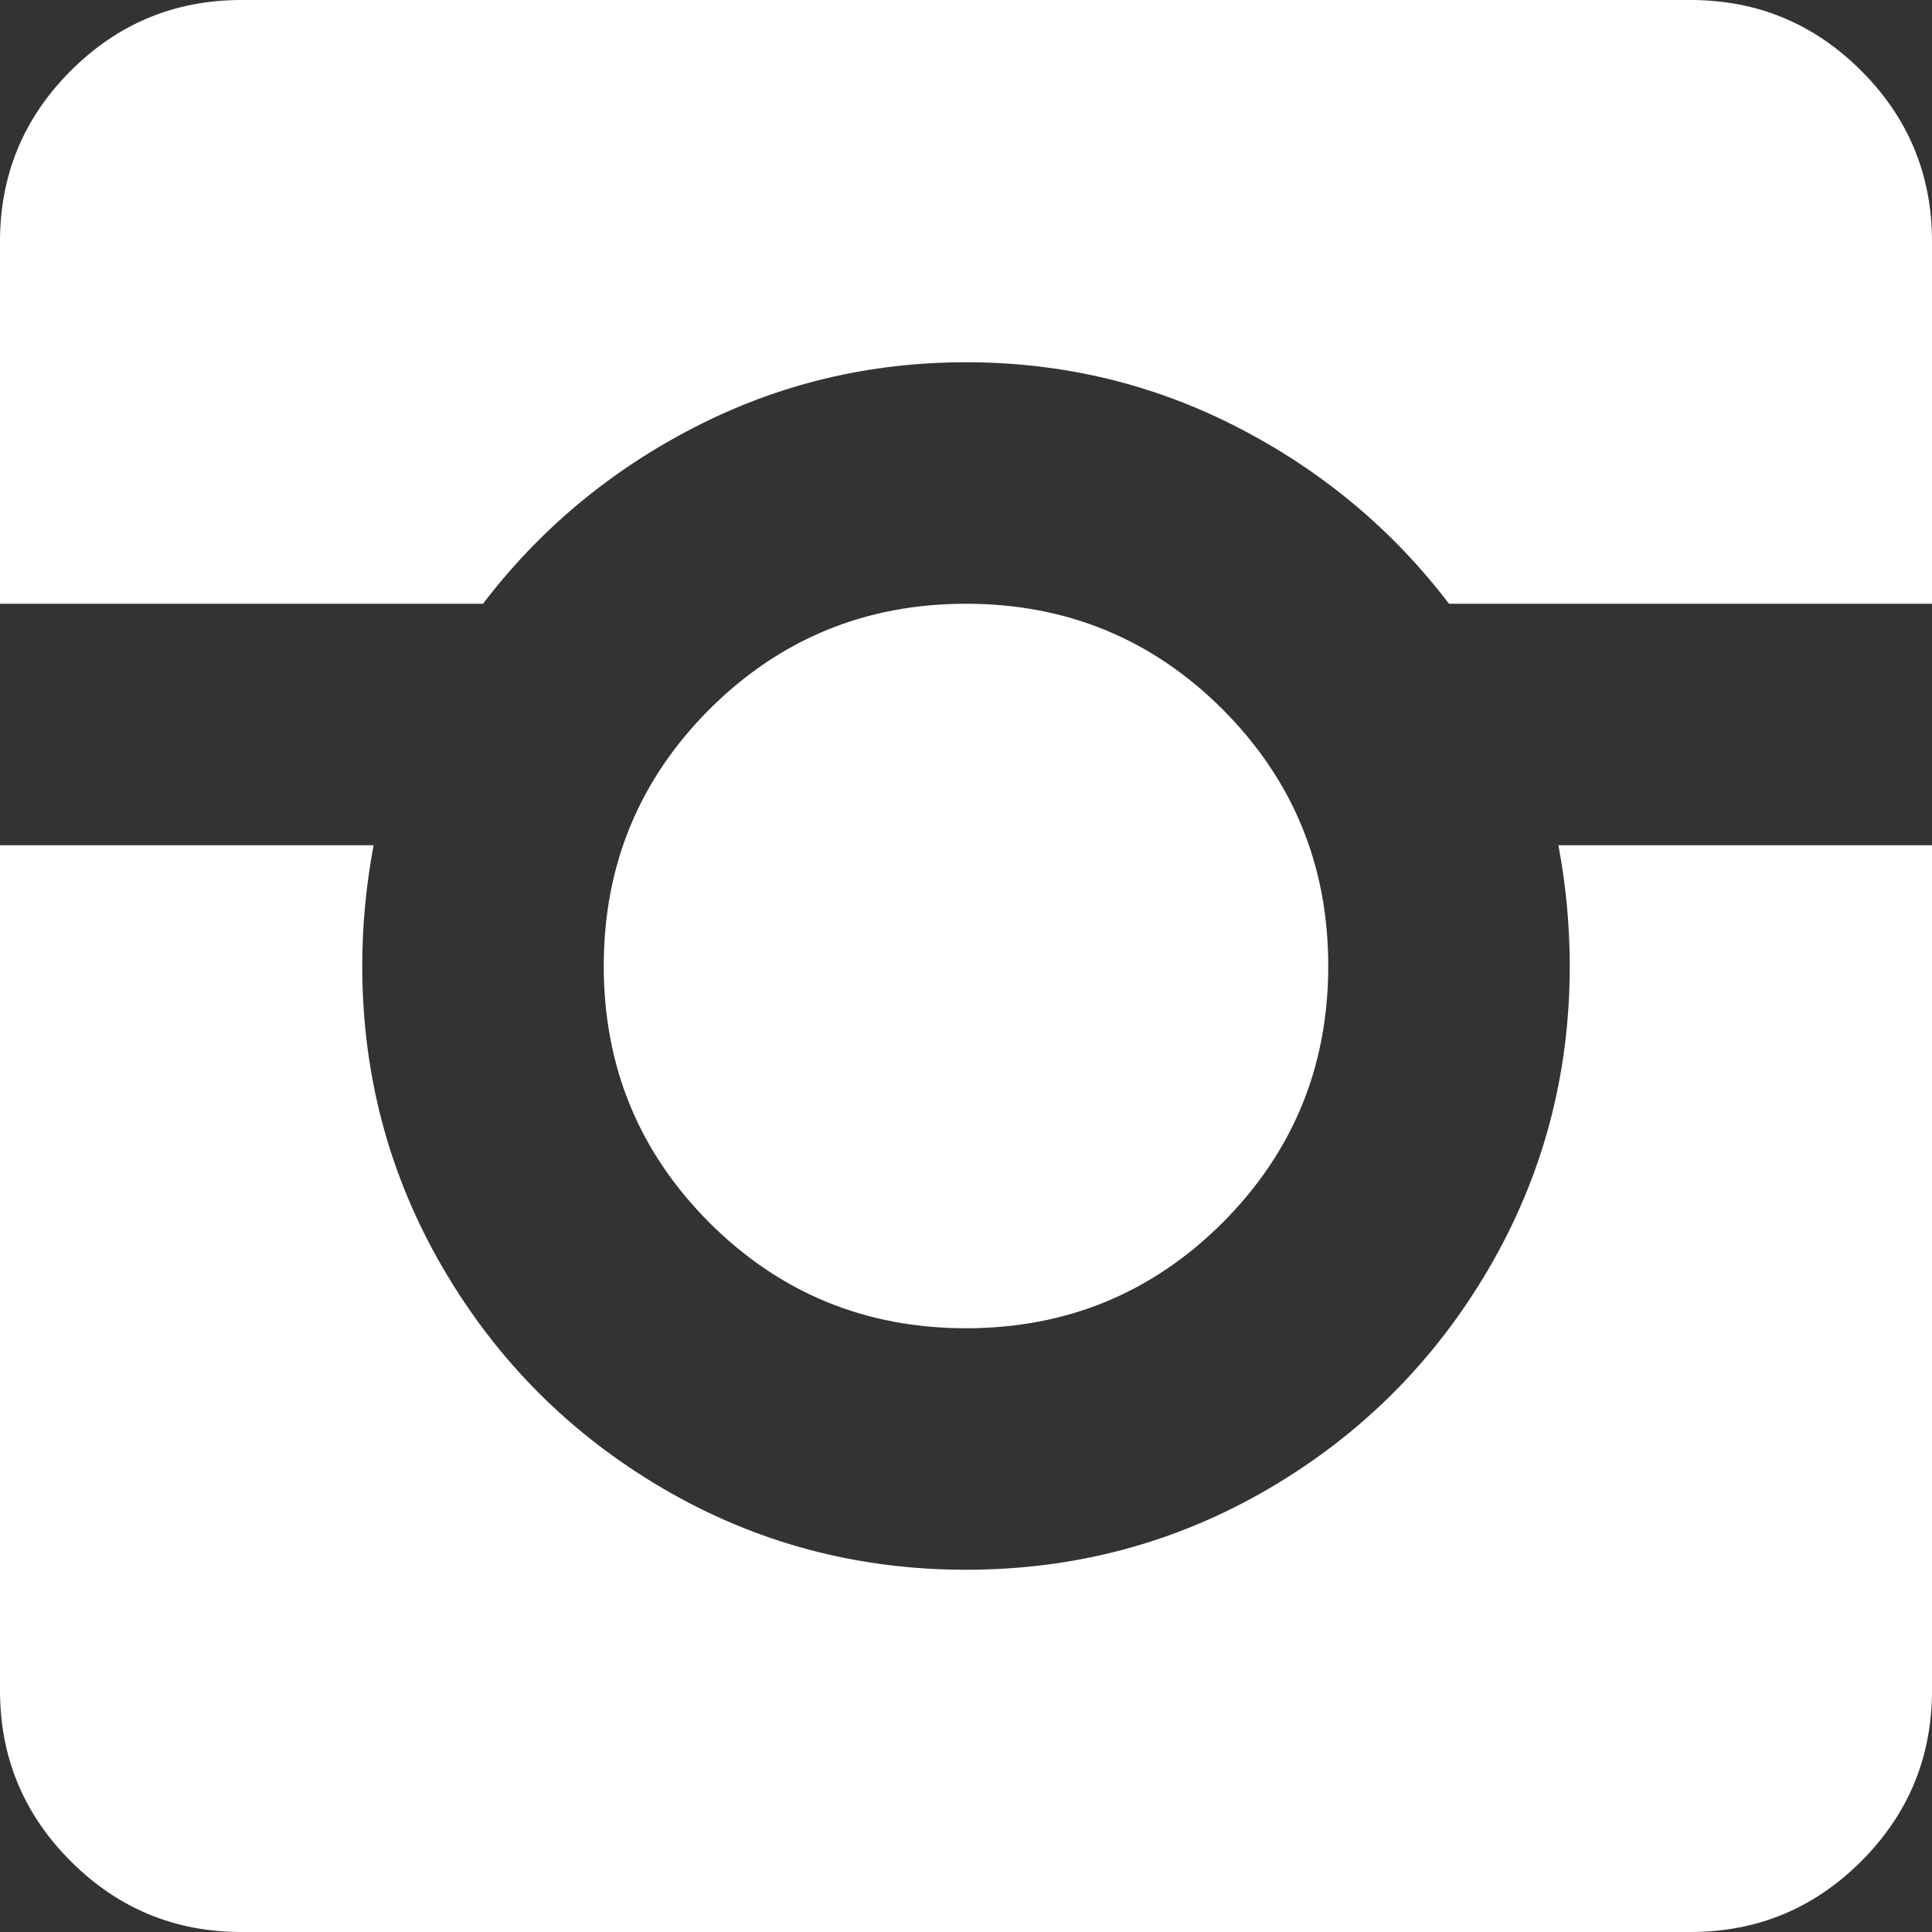 <svg width="24" height="24" viewBox="0 0 24 24" fill="none" xmlns="http://www.w3.org/2000/svg">
<rect x="0" y="0" width="24" height="24" fill="#333333" stroke="none"/>
<path d="M7.5 12C7.5 10.75 7.938 9.688 8.812 8.812C9.688 7.938 10.75 7.5 12 7.5C13.25 7.5 14.312 7.938 15.188 8.812C16.062 9.688 16.5 10.75 16.5 12C16.5 13.25 16.062 14.312 15.188 15.188C14.312 16.062 13.25 16.5 12 16.5C10.75 16.5 9.688 16.062 8.812 15.188C7.938 14.312 7.5 13.25 7.5 12ZM24 10.5V21C24 21.828 23.707 22.535 23.121 23.121C22.535 23.707 21.828 24 21 24H3C2.172 24 1.465 23.707 0.879 23.121C0.293 22.535 0 21.828 0 21V3C0 2.172 0.293 1.465 0.879 0.879C1.465 0.293 2.172 0 3 0H21C21.828 0 22.535 0.293 23.121 0.879C23.707 1.465 24 2.172 24 3V7.5H18C17.297 6.578 16.422 5.848 15.375 5.309C14.328 4.77 13.203 4.5 12 4.5C10.797 4.5 9.672 4.77 8.625 5.309C7.578 5.848 6.703 6.578 6 7.5H0V10.5H4.641C4.547 11 4.5 11.5 4.5 12C4.5 13.359 4.836 14.613 5.508 15.762C6.18 16.91 7.09 17.82 8.238 18.492C9.387 19.164 10.641 19.5 12 19.5C13.359 19.5 14.613 19.164 15.762 18.492C16.91 17.82 17.82 16.91 18.492 15.762C19.164 14.613 19.5 13.359 19.5 12C19.5 11.5 19.453 11 19.359 10.5H24Z" fill="white"/>
</svg>
